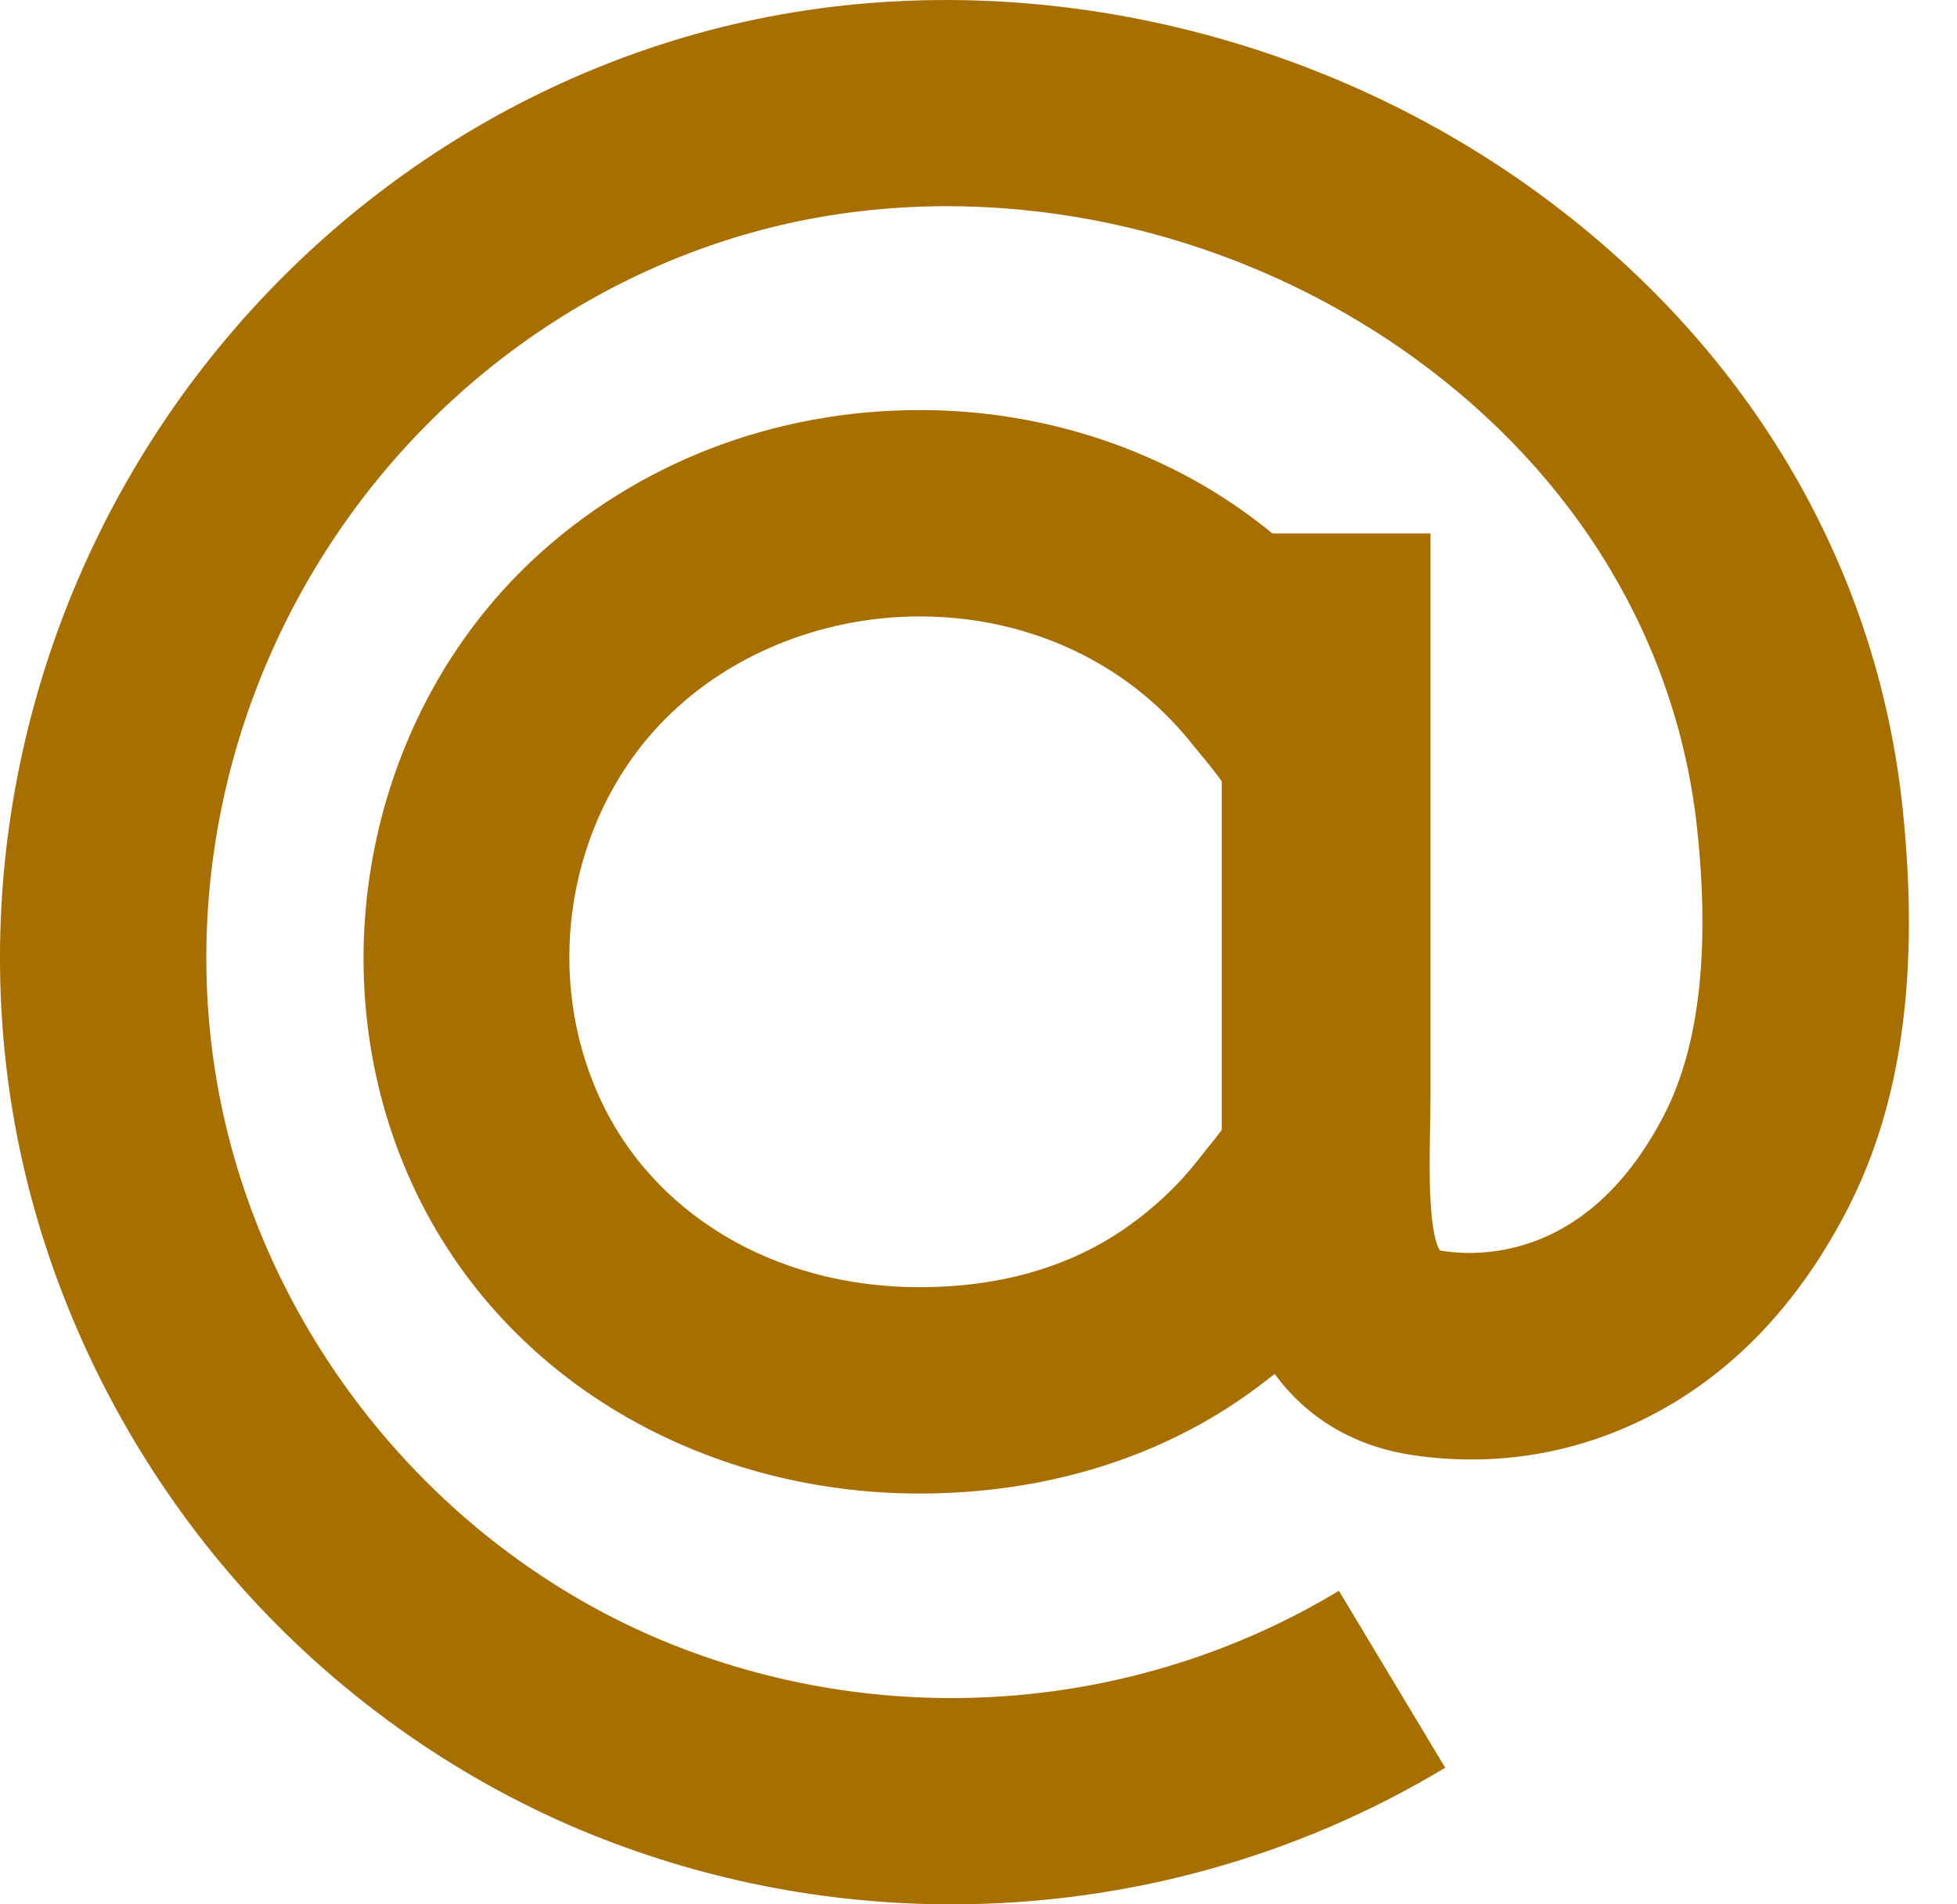 <svg width="37" height="36" viewBox="0 0 37 36" fill="none" xmlns="http://www.w3.org/2000/svg">
<path d="M35.974 15.299C35.489 10.637 33.01 6.48 28.998 3.589C24.688 0.483 19.107 -0.706 14.069 0.413C9.28 1.477 5.076 4.56 2.533 8.866C-0.012 13.178 -0.677 18.349 0.709 23.059C1.455 25.6 2.78 27.988 4.536 29.971C6.308 31.97 8.53 33.566 10.967 34.59C13.215 35.532 15.602 36 17.988 36C21.241 36 24.48 35.131 27.324 33.417L25.314 30.073C21.446 32.404 16.65 32.745 12.479 30.994C8.639 29.377 5.639 26.001 4.452 21.962C3.371 18.283 3.895 14.232 5.894 10.849C7.888 7.468 11.177 5.053 14.913 4.221C18.882 3.341 23.296 4.285 26.719 6.753C29.817 8.983 31.723 12.164 32.091 15.704C32.331 17.99 32.121 19.793 31.469 21.064C30.088 23.751 28.083 23.767 27.287 23.65C27.26 23.646 27.242 23.642 27.225 23.639C26.997 23.285 27.026 21.972 27.037 21.401C27.041 21.179 27.045 20.965 27.045 20.766V10.085H24.057C23.676 9.772 23.273 9.489 22.849 9.234C21.221 8.266 19.336 7.752 17.391 7.752C14.62 7.752 12.015 8.762 10.062 10.595C6.96 13.506 5.998 18.286 7.722 22.226C8.539 24.096 9.92 25.648 11.713 26.712C13.392 27.706 15.353 28.234 17.382 28.234C19.707 28.234 21.845 27.592 23.564 26.376C23.747 26.248 23.927 26.11 24.1 25.973C24.713 26.812 25.607 27.346 26.718 27.509C28.257 27.738 29.797 27.484 31.177 26.778C32.746 25.976 34.01 24.651 34.937 22.844C35.955 20.862 36.295 18.395 35.974 15.299ZM23.099 21.357C23.014 21.48 22.886 21.634 22.816 21.72C22.759 21.794 22.707 21.859 22.66 21.917C22.291 22.392 21.84 22.821 21.314 23.192C20.241 23.949 18.917 24.333 17.382 24.333C14.621 24.333 12.286 22.927 11.296 20.659C10.223 18.21 10.813 15.239 12.729 13.444C13.94 12.305 15.64 11.653 17.392 11.653C18.633 11.653 19.828 11.975 20.849 12.586C21.5 12.974 22.074 13.476 22.555 14.085C22.602 14.143 22.658 14.211 22.719 14.284C22.81 14.392 22.987 14.612 23.099 14.77V21.357H23.099Z" fill="#A76E00"/>
</svg>
